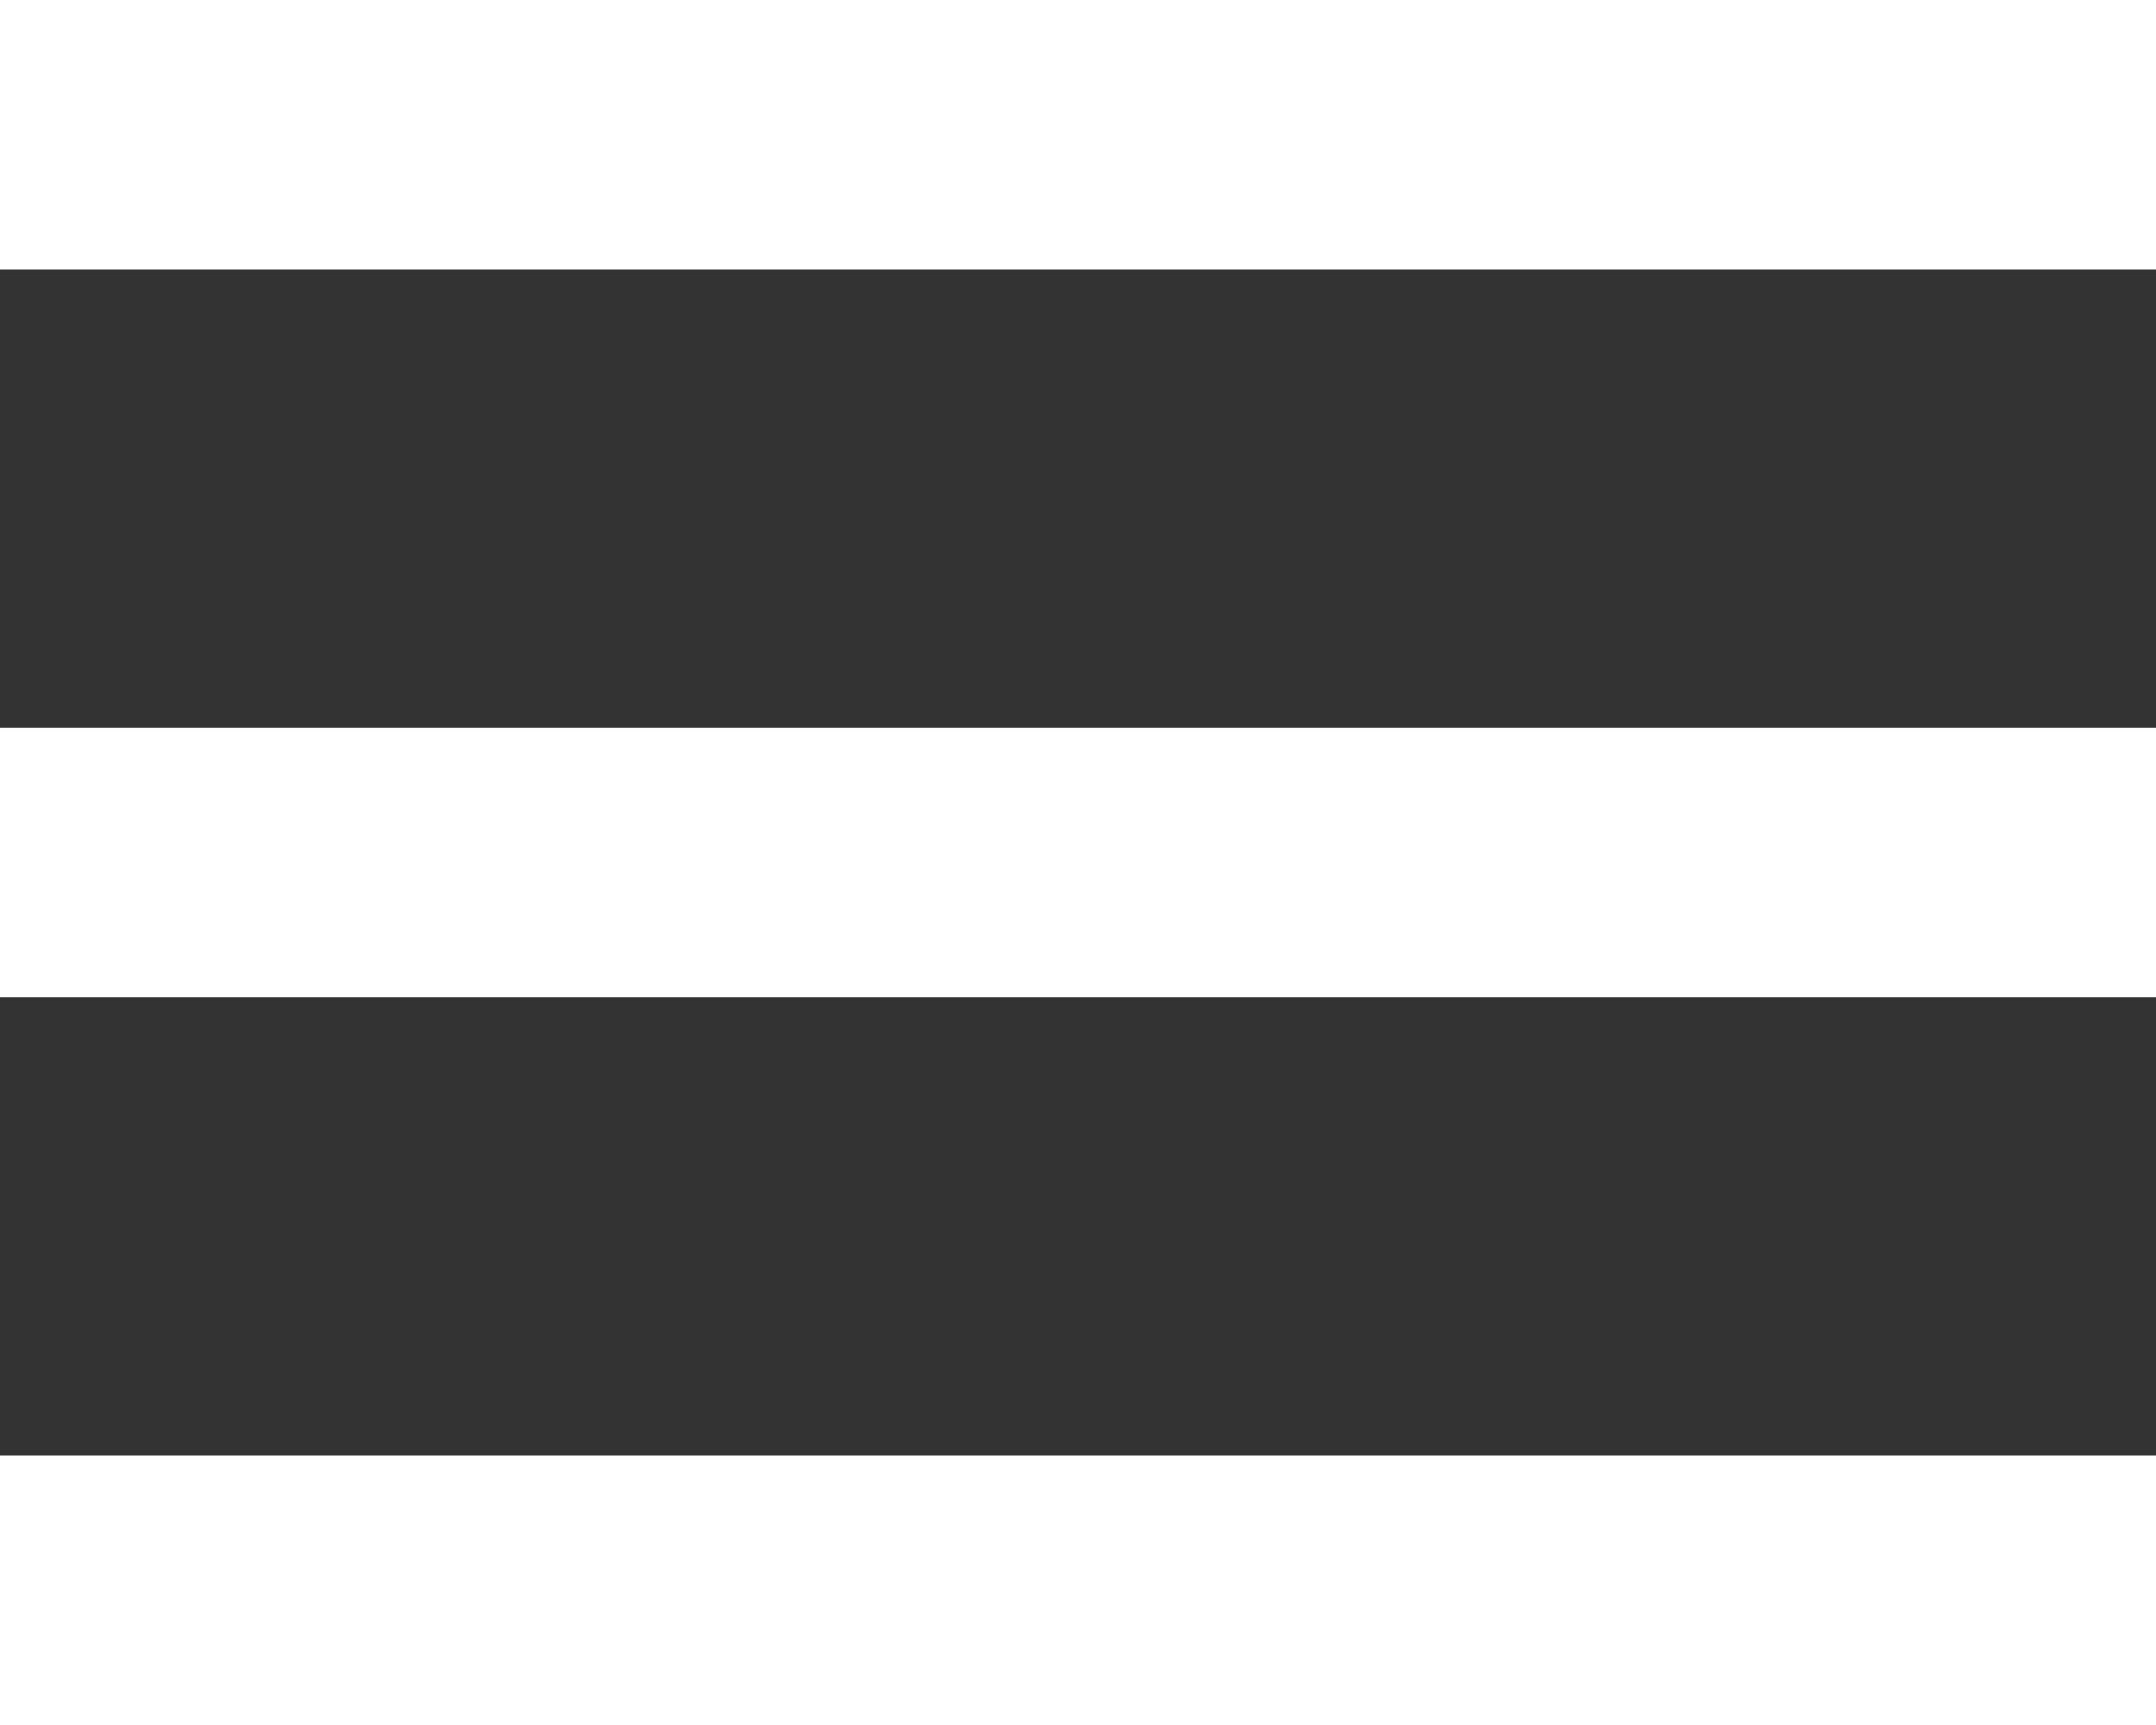 <svg id="Layer_1" data-name="Layer 1" xmlns="http://www.w3.org/2000/svg" viewBox="0 0 200 160"><rect x="0" y="0" width="200" height="160" fill="#333333" stroke="none"/><defs><style>.cls-1{fill:#fff;}</style></defs><title>icon_menu</title><path class="cls-1" d="M200,24.997H0V0H200Zm0,42.505H0V92.498H200Zm0,67.502H0V160H200Z"/></svg>
